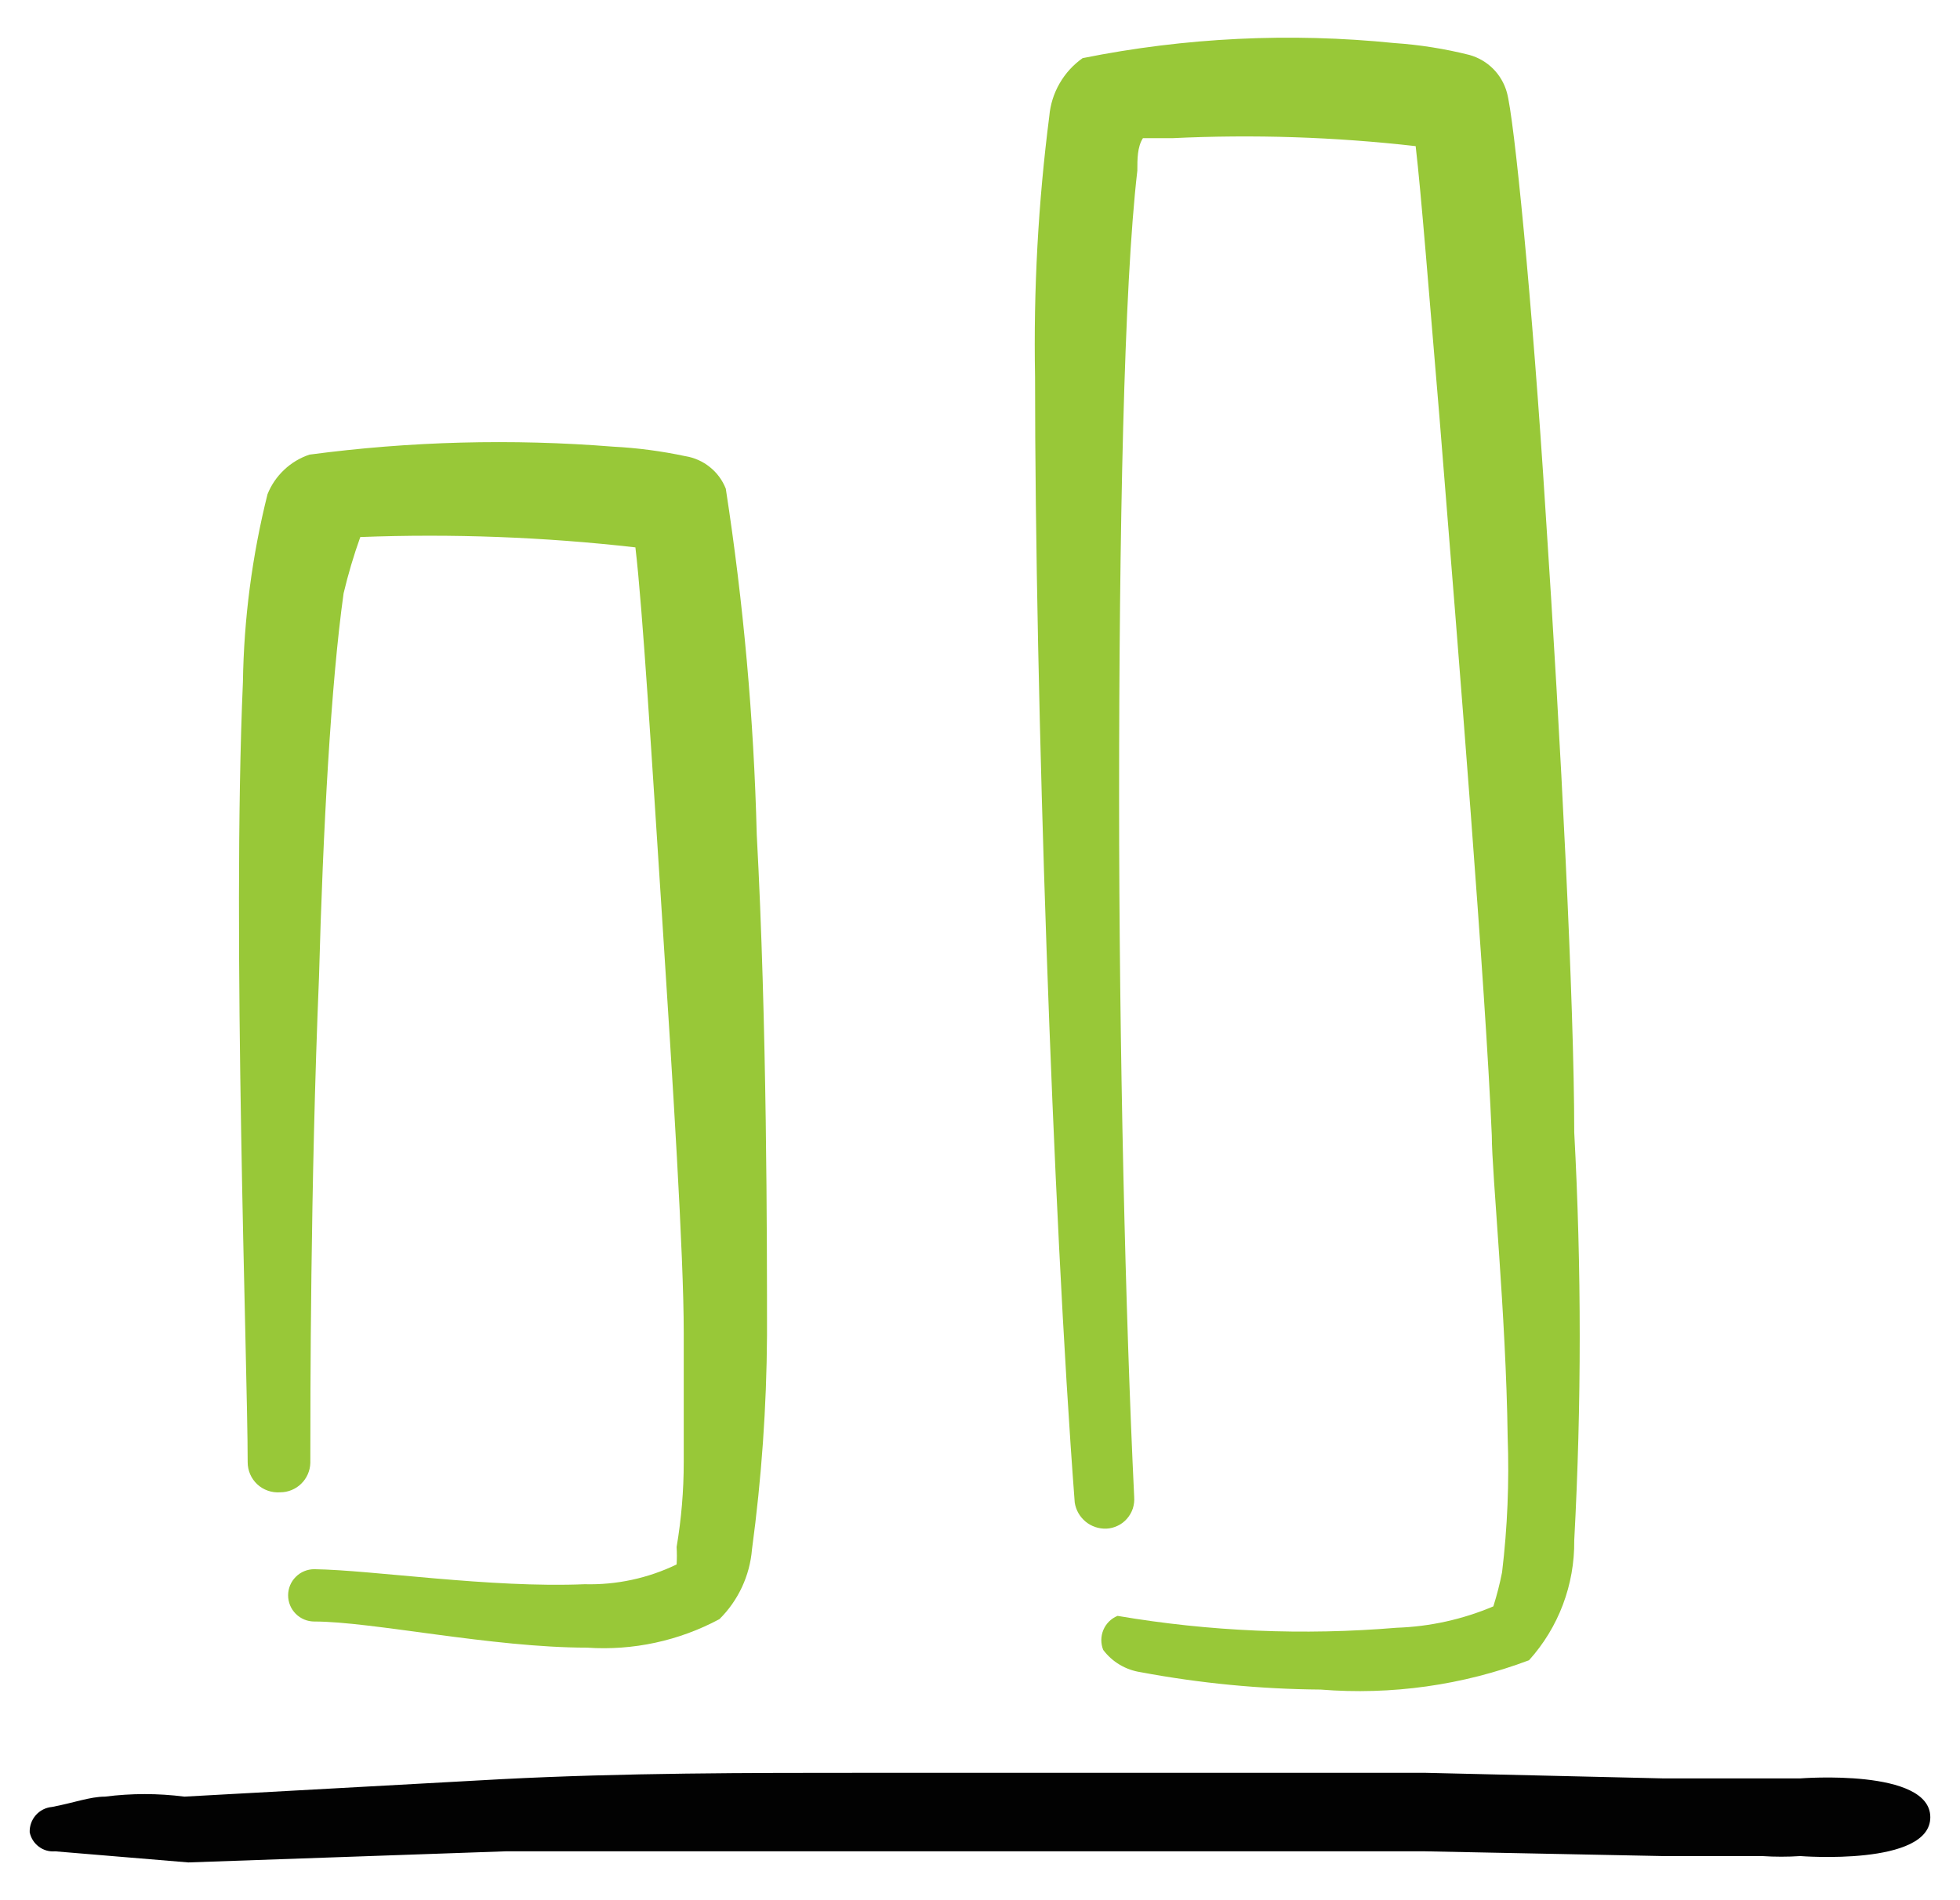 <svg width="33" height="32" viewBox="0 0 33 32" fill="none" xmlns="http://www.w3.org/2000/svg">
<g clip-path="url(#clip0_40008524_15564)">
<path d="M0.927 31.177L3.17 31.364L8.51 31.177H23.996L28.001 31.257H29.67C29.883 31.271 30.097 31.271 30.311 31.257C30.311 31.257 32.5 31.431 32.5 30.603C32.5 29.775 30.311 29.949 30.311 29.949H28.001L23.996 29.855H14.651C12.582 29.855 10.513 29.855 8.443 29.962L3.104 30.256C2.66 30.199 2.212 30.199 1.769 30.256C1.515 30.256 1.235 30.363 0.874 30.43C0.769 30.44 0.672 30.489 0.602 30.569C0.533 30.648 0.496 30.751 0.5 30.857C0.52 30.953 0.574 31.039 0.653 31.098C0.732 31.158 0.829 31.186 0.927 31.177Z" fill="#020202"/>
<path d="M4.717 25.131C4.85 25.131 4.977 25.079 5.071 24.987C5.166 24.895 5.221 24.769 5.225 24.637C5.225 23.555 5.225 19.978 5.371 16.453C5.438 13.97 5.572 11.514 5.785 9.992C5.861 9.671 5.955 9.355 6.066 9.044C7.612 8.985 9.16 9.043 10.698 9.218C10.818 10.219 10.978 12.835 11.152 15.519C11.325 18.202 11.512 21.112 11.512 22.447V24.623C11.512 25.102 11.472 25.58 11.392 26.052C11.398 26.15 11.398 26.248 11.392 26.346C10.91 26.579 10.379 26.693 9.844 26.679C8.255 26.746 6.266 26.439 5.291 26.426C5.174 26.426 5.062 26.472 4.98 26.555C4.897 26.637 4.851 26.749 4.851 26.866C4.851 26.983 4.897 27.095 4.98 27.178C5.062 27.26 5.174 27.307 5.291 27.307C6.266 27.307 8.282 27.747 9.884 27.747C10.657 27.8 11.43 27.633 12.113 27.267C12.43 26.953 12.624 26.536 12.661 26.092C12.822 24.897 12.907 23.693 12.914 22.487C12.914 20.912 12.914 17.241 12.741 14.05C12.692 12.101 12.518 10.157 12.22 8.23C12.164 8.087 12.072 7.962 11.952 7.866C11.833 7.77 11.69 7.706 11.539 7.682C11.139 7.597 10.733 7.543 10.324 7.522C8.62 7.386 6.906 7.431 5.211 7.656C5.052 7.709 4.906 7.796 4.784 7.912C4.662 8.027 4.566 8.167 4.504 8.323C4.245 9.358 4.106 10.42 4.09 11.487C3.903 15.759 4.17 22.995 4.17 24.623C4.17 24.694 4.184 24.763 4.212 24.827C4.24 24.892 4.281 24.949 4.332 24.997C4.384 25.045 4.445 25.081 4.511 25.104C4.577 25.127 4.647 25.136 4.717 25.131Z" fill="#98C838"/>
<path d="M18.629 25.743C18.695 25.74 18.759 25.723 18.819 25.694C18.879 25.666 18.932 25.625 18.975 25.575C19.019 25.525 19.052 25.467 19.073 25.404C19.093 25.341 19.101 25.275 19.096 25.209C18.949 22.165 18.842 17.666 18.842 13.421C18.842 8.976 18.922 4.811 19.149 2.875C19.149 2.675 19.149 2.474 19.243 2.327H19.737C21.104 2.261 22.475 2.306 23.835 2.461C23.928 3.249 24.062 4.971 24.236 7.027C24.569 11.152 25.01 16.612 25.117 19.122C25.117 19.762 25.357 22.139 25.384 24.195C25.412 24.957 25.381 25.72 25.29 26.477C25.252 26.671 25.203 26.863 25.143 27.052C24.627 27.271 24.075 27.393 23.515 27.412C21.946 27.543 20.367 27.476 18.816 27.212C18.708 27.256 18.622 27.341 18.577 27.449C18.532 27.557 18.531 27.678 18.575 27.786C18.727 27.988 18.953 28.122 19.203 28.16C20.202 28.347 21.216 28.445 22.233 28.453C23.426 28.549 24.625 28.381 25.744 27.959C26.242 27.407 26.513 26.687 26.505 25.943C26.628 23.653 26.628 21.358 26.505 19.068C26.505 16.892 26.278 12.473 26.024 8.642C25.798 5.051 25.491 1.967 25.37 1.553C25.328 1.404 25.248 1.267 25.139 1.158C25.029 1.048 24.892 0.968 24.743 0.926C24.327 0.821 23.902 0.754 23.475 0.725C21.723 0.547 19.954 0.632 18.228 0.979C18.069 1.091 17.937 1.236 17.84 1.405C17.743 1.573 17.684 1.76 17.667 1.954C17.48 3.41 17.4 4.878 17.427 6.346C17.427 11.686 17.721 20.39 18.095 25.303C18.114 25.429 18.179 25.543 18.278 25.625C18.376 25.706 18.501 25.748 18.629 25.743Z" fill="#98C838"/>
</g>
<defs>
<clipPath id="clip0_40008524_15564">
<rect width="32" height="32" fill="white" transform="translate(0.5)"/>
</clipPath>
</defs>
</svg>
